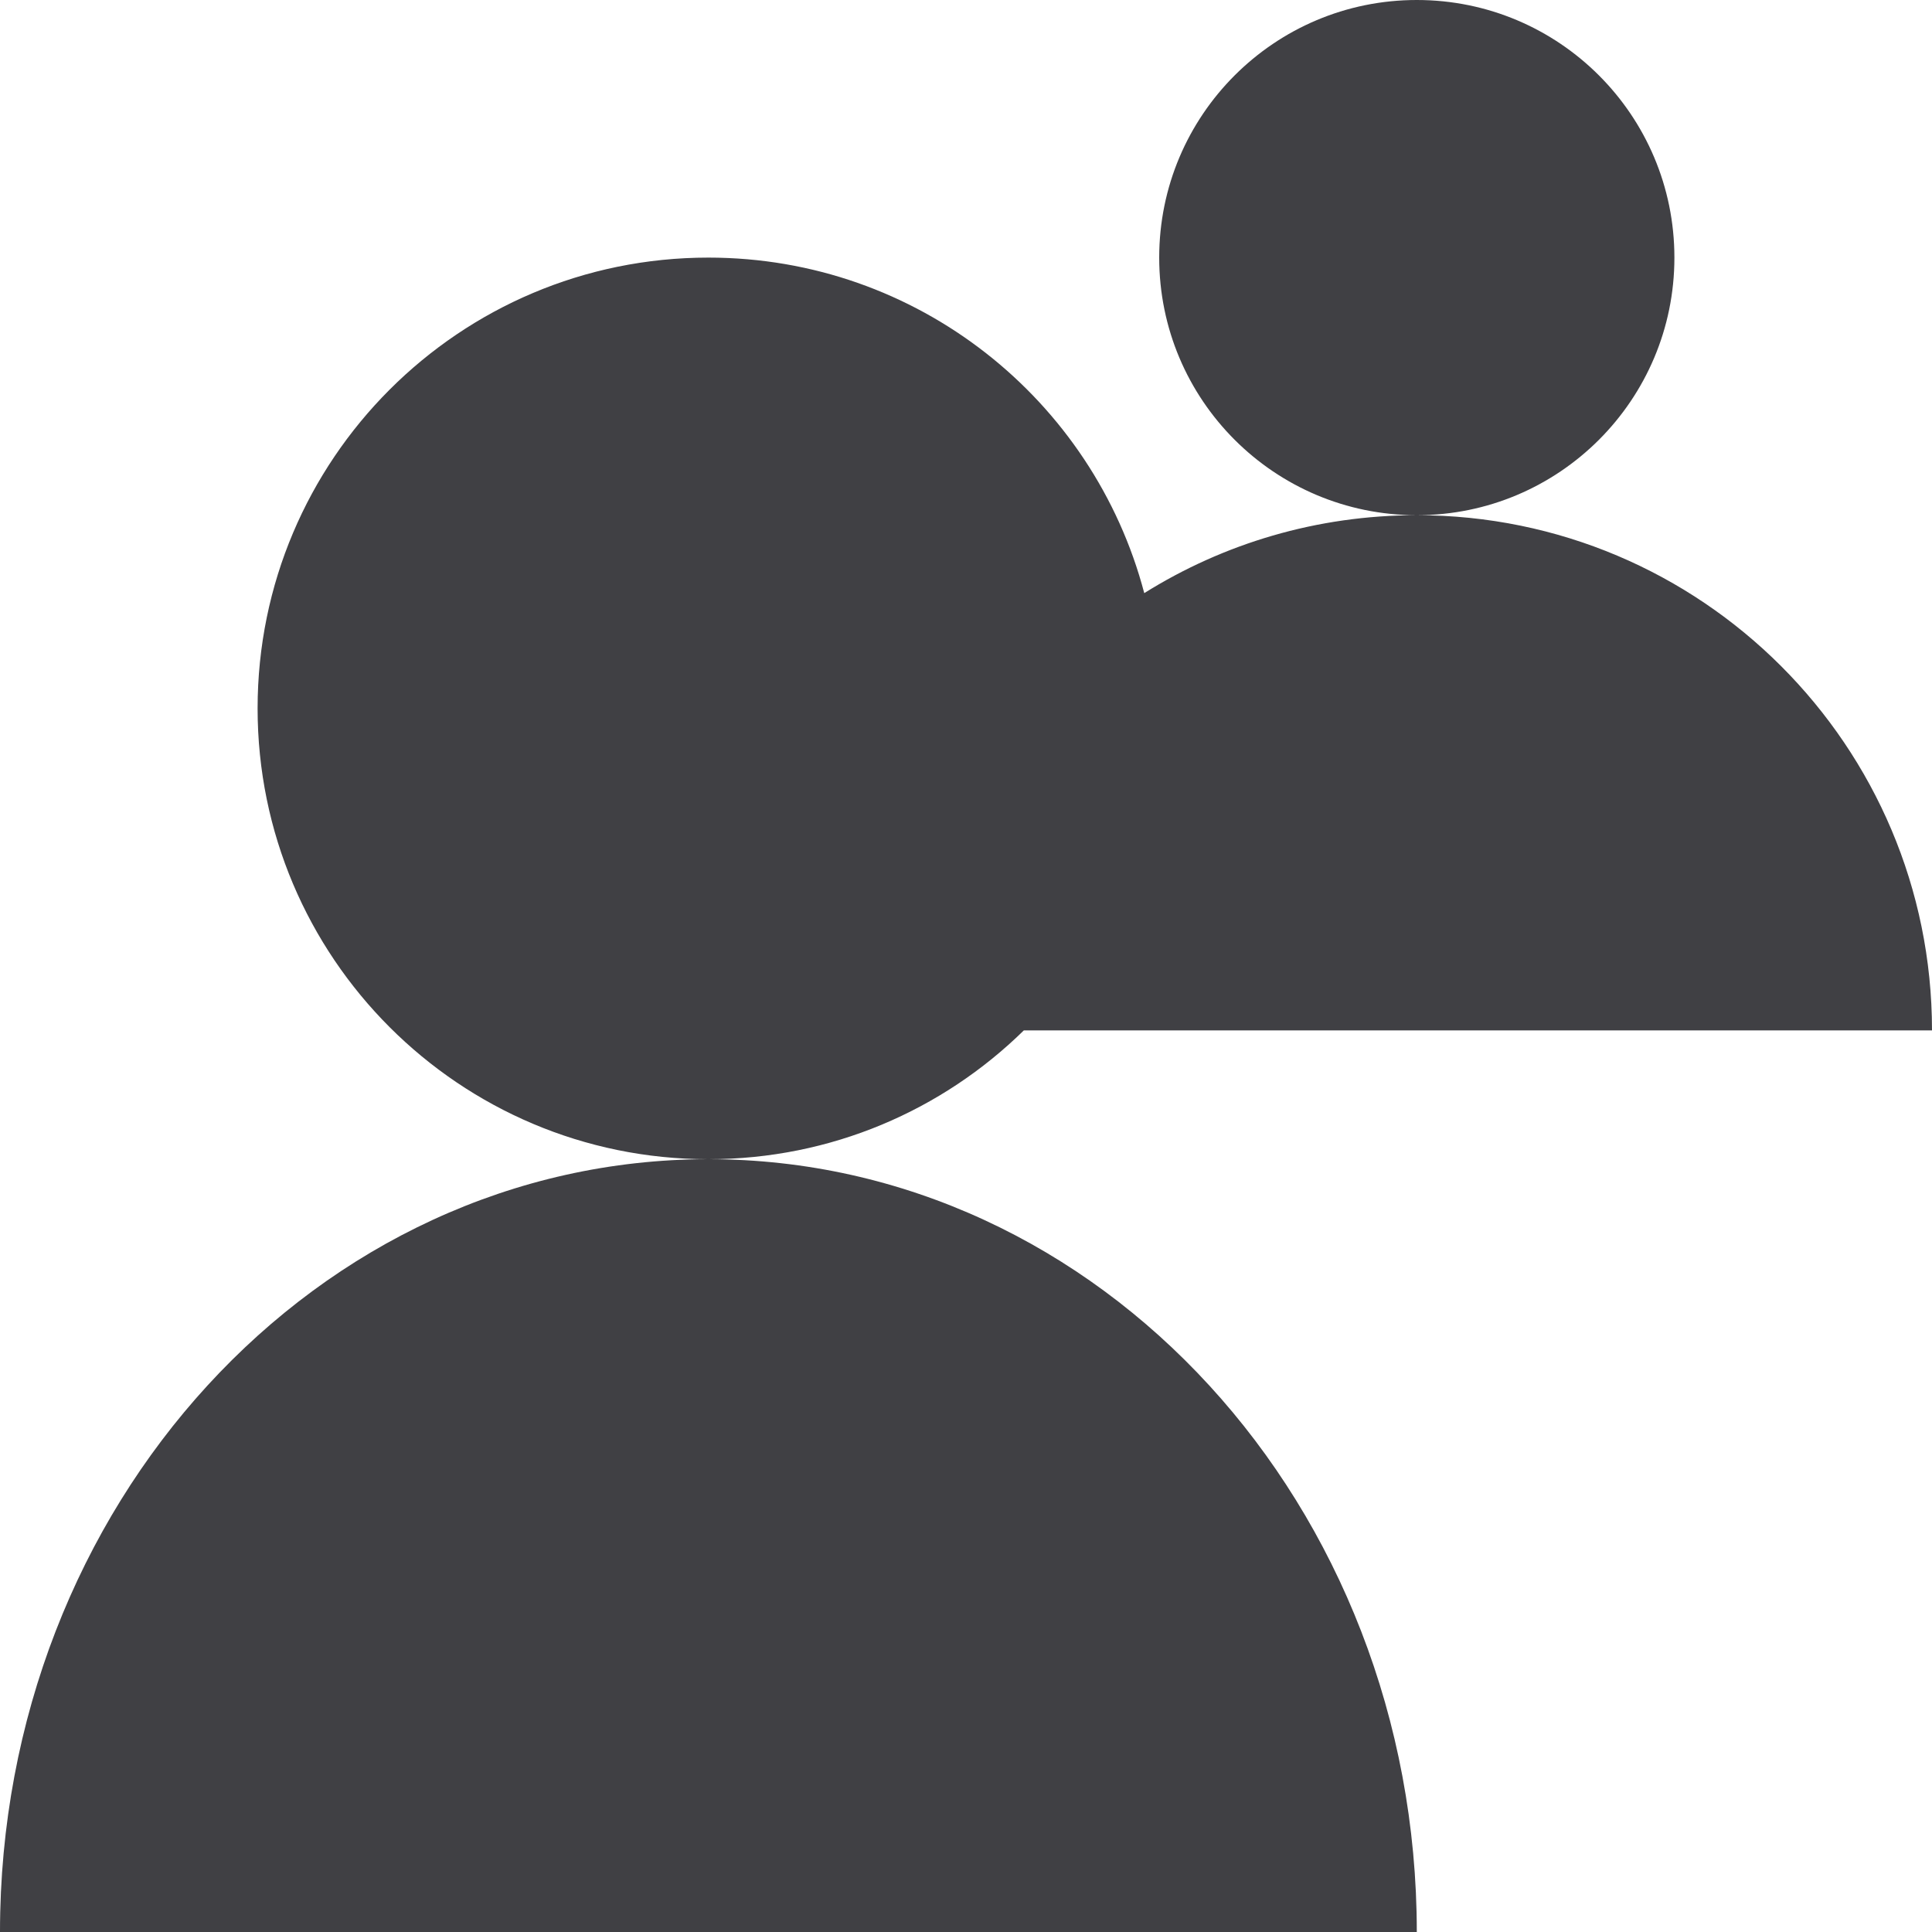<?xml version="1.0" encoding="UTF-8"?>
<svg width="15px" height="15px" viewBox="0 0 15 15" version="1.1" xmlns="http://www.w3.org/2000/svg" xmlns:xlink="http://www.w3.org/1999/xlink">
    <!-- Generator: Sketch 50.2 (55047) - http://www.bohemiancoding.com/sketch -->
    <title>Icons/Share</title>
    <desc>Created with Sketch.</desc>
    <defs>
        <path d="M8.884,4.605 C9.498,4.221 10.223,4 11,4 C13.209,4 15,5.791 15,8 L7.949,8 C7.318,8.619 6.454,9 5.5,9 C3.567,9 2,7.433 2,5.5 C2,3.567 3.567,2 5.5,2 C7.124,2 8.489,3.105 8.884,4.605 Z M0,15 C0,11.686 2.462,9 5.5,9 C8.538,9 11,11.686 11,15 L0,15 Z M11,4 C9.895,4 9,3.105 9,2 C9,0.895 9.895,0 11,0 C12.105,0 13,0.895 13,2 C13,3.105 12.105,4 11,4 Z" id="path-1"></path>
    </defs>
    <g id="Icons/Share" stroke="none" stroke-width="1" fill="none" fill-rule="evenodd">
        <mask id="mask-2" fill="white">
            <use xlink:href="#path-1"></use>
        </mask>
        <use id="Mask" fill="#404044" xlink:href="#path-1"></use>
    </g>
</svg>